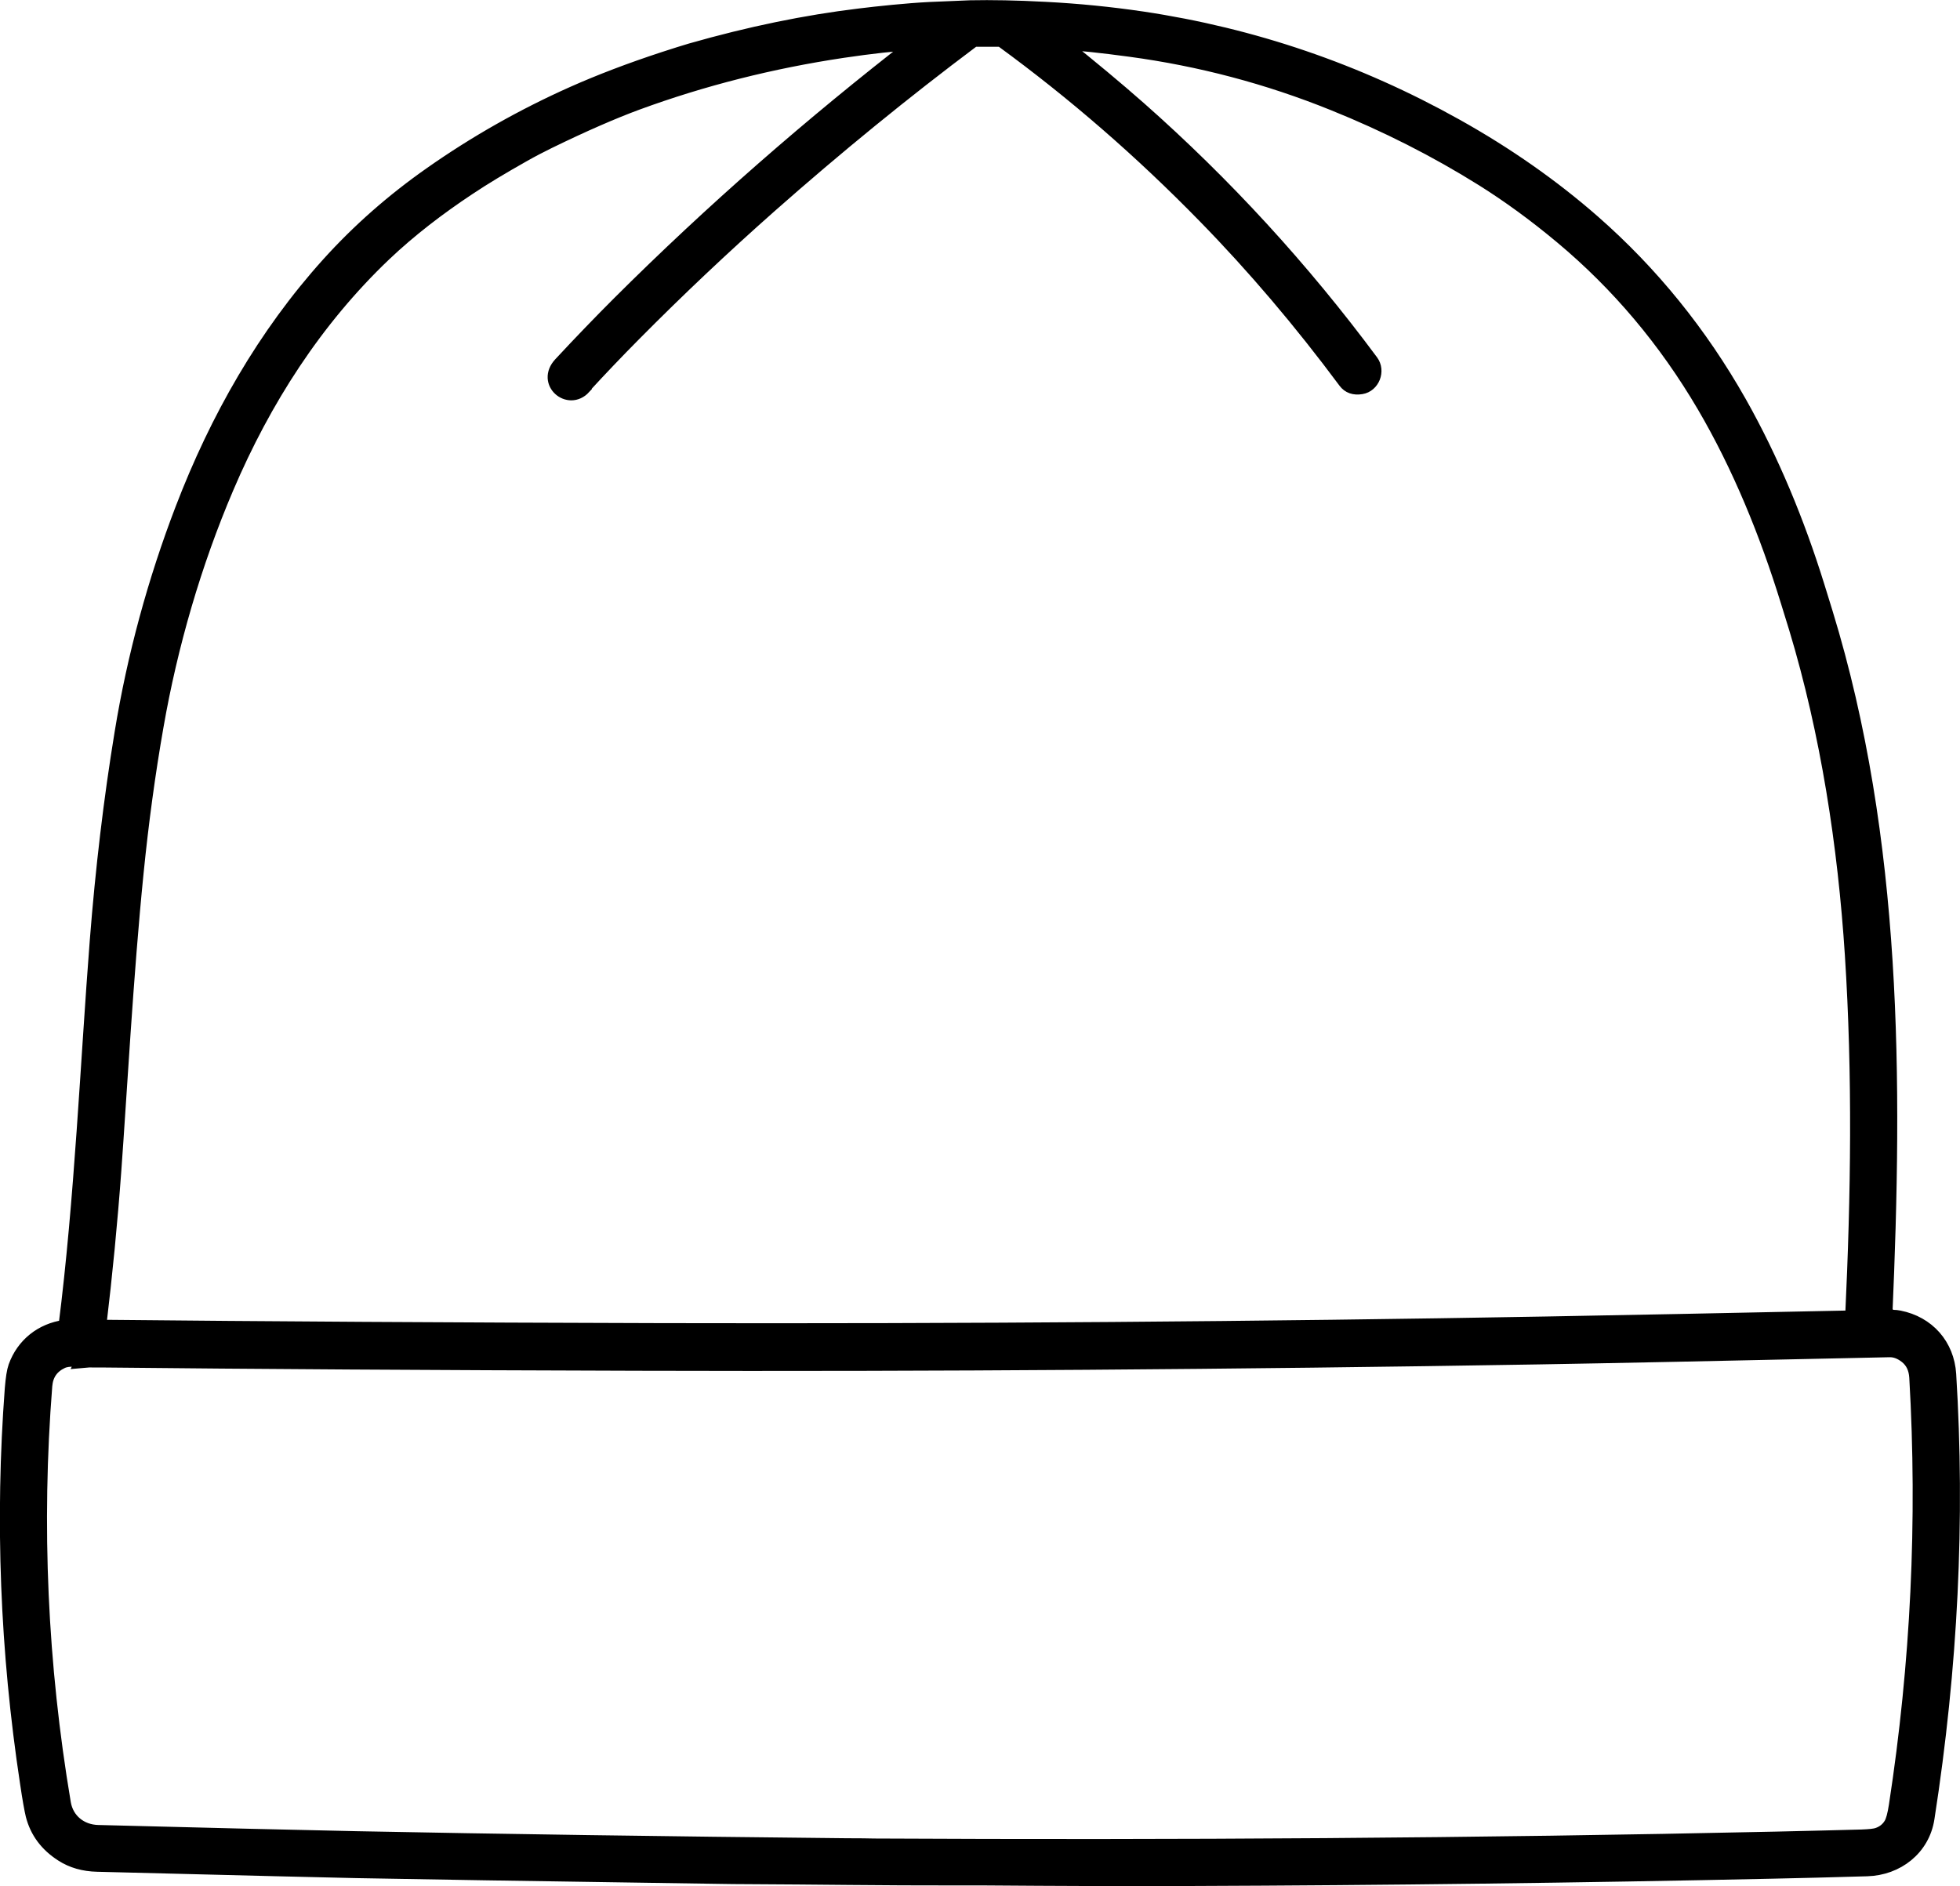 <?xml version="1.0" encoding="UTF-8"?>
<svg id="Calque_1" data-name="Calque 1" xmlns="http://www.w3.org/2000/svg" version="1.1" viewBox="0 0 1390.9 1338.7">
  <defs>
    <style>
      .cls-1 {
        fill: #000;
        stroke: #000;
        stroke-miterlimit: 10;
        stroke-width: 10px;
      }
    </style>
  </defs>
  <path class="cls-1" d="M1338.5,934.5c3.3.2,6.5,0,9.2.6,20.4,4,34.2,19.7,35.5,40.3,6.4,102.9,1.3,207.9-15.4,315.1-3.3,21.5-21.5,35.6-42.9,36.2-24.4.7-46.6,1.3-66.5,1.7-137.8,3-275.7,4.7-413.8,5.2-44.7.2-93.3,0-146-.4-5.4,0-12.1,0-20,0-52.9.1-99.5-.7-148-.9-7,0-13.7-.1-20-.2-136.3-2-222.3-3.4-258-4.1-15.8-.3-76.9-1.8-183.5-4.5-9.6-.2-18-2.6-25.1-7.2-10.9-7-17.8-16.3-20.8-28-.9-3.7-2.3-11.3-4-22.9-14.2-93.5-17.8-186.8-10.8-279.8.6-7.3,1.4-12.5,2.5-15.6,5.6-15.5,18.6-25.9,35.1-28.2.3,0,.5-.2.5-.5,11.4-89.4,15.6-189.1,22.2-273.5,4-51,9.8-100.2,17.6-147.6,8.9-54.6,23.6-108.3,43.1-159.1,24.5-63.9,58.3-123.4,103.8-173.8,21.3-23.6,45.5-44.9,72.6-63.9,31.6-22.2,65.3-41.3,101-57.2,18.9-8.4,40.3-16.6,64.4-24.5,8-2.6,14.3-4.6,19.1-6,41.6-11.9,81.5-20.1,119.7-24.7,12.9-1.6,33.8-3.8,49.9-4.6,16-.7,25.6-1.1,28.7-1.2,15-.3,32.7,0,53.1,1.1,23.4,1.2,46.3,3.5,68.7,6.8,78.6,11.7,152.8,37,222.6,76,36.2,20.2,68.7,43,97.6,68.3,41.4,36.3,76,79,103.8,128.1,23.1,40.9,41.4,85.4,55.4,130.5,1.8,5.7,3.7,12,5.9,19.1,49.4,161.3,49.5,332,42.2,498.7,0,.4.2.6.6.6ZM414.4,274.9c-10.8,11.8-28.9-3.4-16.7-16.5,14.4-15.5,28.3-29.9,41.7-43.3,65.9-65.7,136.4-127.2,210.2-184.4.3-.3.3-.4-.1-.3-14,.8-31.1,2.7-51.4,5.7-50.7,7.6-99.4,19.9-146,37-16.8,6.2-37.8,15.3-62.8,27.5-5.7,2.8-11.7,5.9-17.7,9.3-14.9,8.4-28.1,16.3-39.3,23.8-20.8,13.8-41.3,29.4-59.6,46.8-48.8,46.5-85.3,103.4-111.8,165.6-22.9,53.6-39.8,111.8-49.8,169.2-5.9,33.6-10.6,68.3-14.2,104.2-7.3,72.4-11.9,158.1-15.8,211.2-2.7,37-6.3,73.9-10.7,110.6,0,.2.1.4.3.4,0,0,0,0,0,0,117.2,1.2,250,2,398.5,2.4,217.4.5,426.7-1.1,627.8-4.7,55.3-1,127.6-2.4,216.9-4.3.3,0,.5-.2.5-.5,4.1-86.5,5.3-171.5-.2-256.8-5-77.6-17.2-157.4-39.7-231.9-.2-.6-2.1-6.9-5.9-19.1-14.8-48-34.2-95.8-59.5-138.9-27.2-46.3-60.8-86.2-100.9-119.7-18.9-15.8-37.6-29.4-56.1-41-33.1-20.7-68.4-38.6-105.9-53.7-46.5-18.8-94.6-31.5-144.3-38.2-19.8-2.7-36.2-4.4-49-5.2-.5,0-.5,0-.2.4,21.3,16.9,39.8,32.4,55.6,46.3,60.8,53.7,115.8,113.6,164.9,179.8,4.9,6.6,1,16.9-7.2,18.2-5,.8-8.8-.5-11.4-4-31.5-42.4-64.7-81.5-99.7-117.3-44.9-46-92.4-87.3-143.6-124.7-.5-.4-1.1-.5-1.9-.6-5.2,0-11.1,0-17.6,0-.5,0-.9.2-1.3.4-49,36.7-97,75.9-144.1,117.5-33,29.2-65.1,59.5-96.3,91-12.5,12.6-24.4,25.1-35.8,37.5ZM58.9,965.2c-3.4.2-10.1-1.1-15,1.2-7.2,3.4-11.1,9-11.8,17.1-7.8,99.1-3.4,197.9,13.2,296.4,2.1,12.2,12,20.1,24.3,20.4,78,2,139,3.5,183.3,4.4,102.2,2,218,3.7,347.5,5,9.4,0,16,.1,20,.2,213,1.1,426.5-.2,639.8-4.9,24.5-.5,44.8-1.1,61-1.5,5.5-.2,9.3-.6,11.3-1.3,4.1-1.4,7.2-3.9,9.3-7.4,1.4-2.3,2.6-6.7,3.6-13.2,15.5-100.8,20.4-202.2,14.5-304-.4-6.4-2.7-11.3-7.1-14.8-3.9-3.1-7.9-4.6-12-4.5-117.6,2.6-200.7,4.3-249,5.1-215.1,3.6-428.1,5.1-639,4.5-147.5-.4-273.6-1.2-378.1-2.3-9.9,0-15.2-.1-16,0Z"/>
</svg>